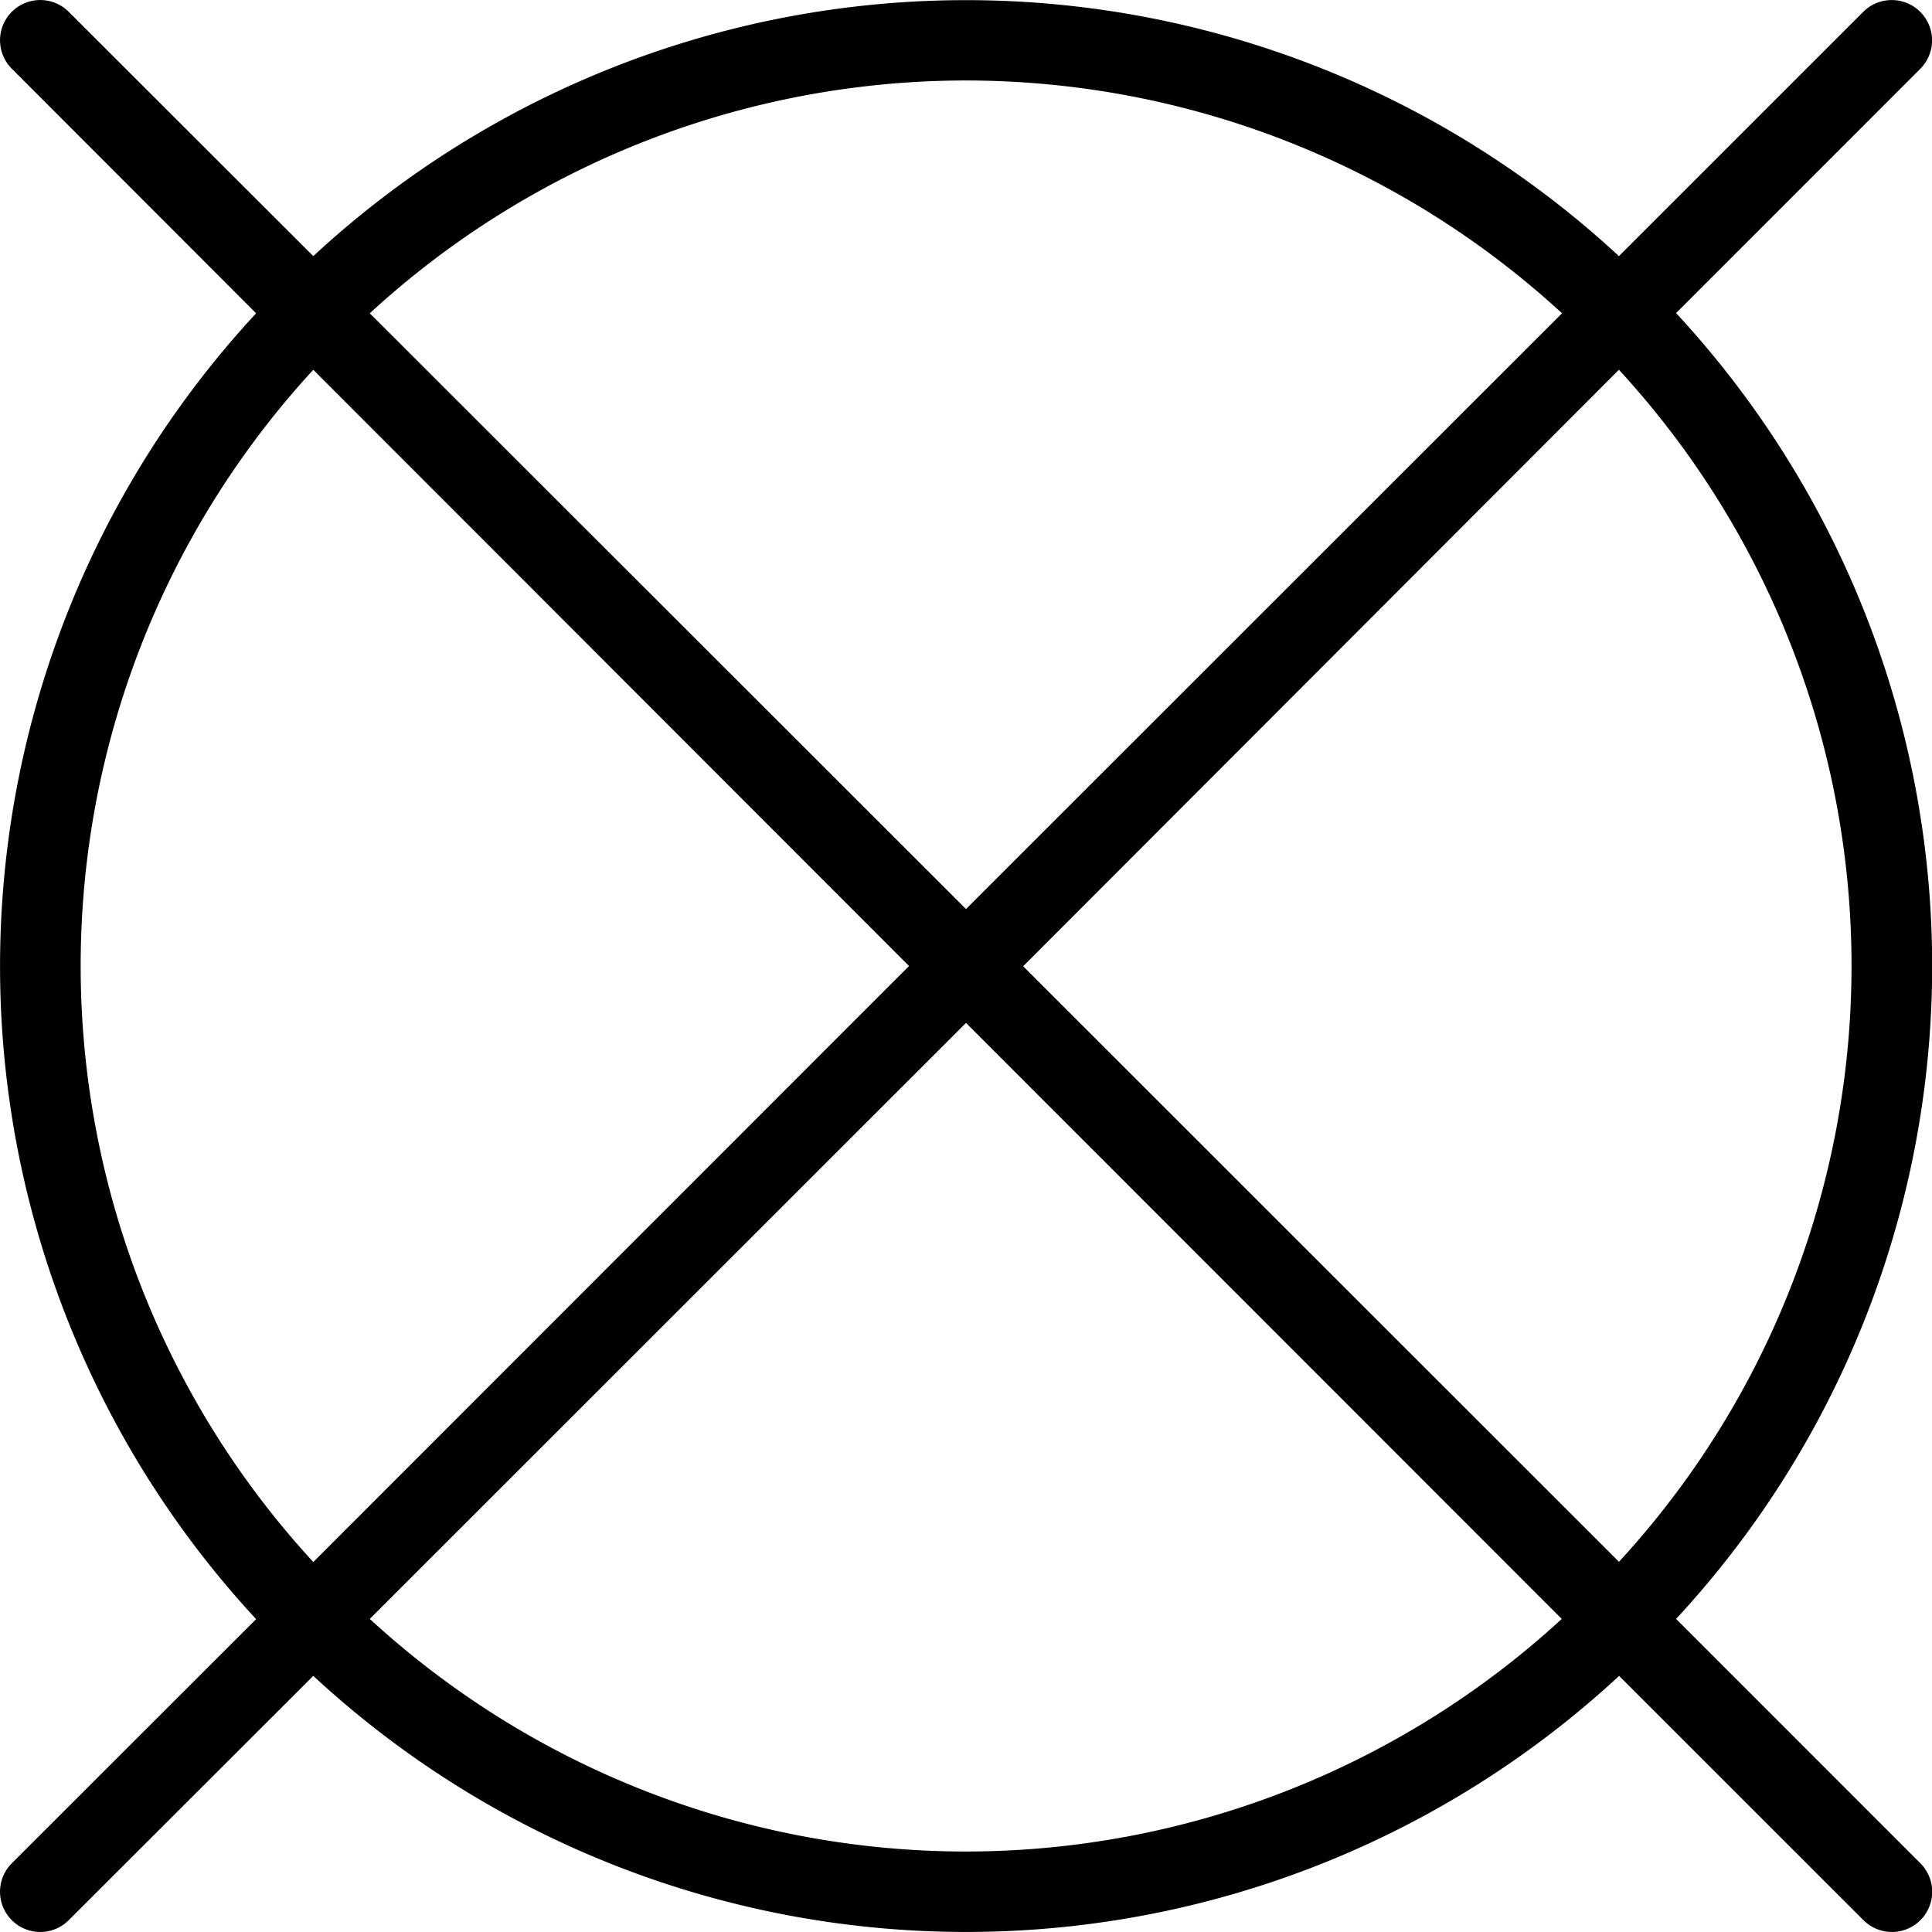 <svg xmlns="http://www.w3.org/2000/svg" viewBox="0 0 376.18 376.18"><g id="Livello_2" data-name="Livello 2"><g id="Livello_1-2" data-name="Livello 1"><path d="M326.31,61l47.57-47.58A7.83,7.83,0,1,0,362.8,2.3L315.22,49.87A187,187,0,0,0,61,49.87L13.38,2.3A7.83,7.83,0,0,0,2.3,13.38L49.87,61a187,187,0,0,0,0,254.26L2.3,362.8a7.83,7.83,0,1,0,11.08,11.08L61,326.31a187,187,0,0,0,254.26,0l47.58,47.57a7.83,7.83,0,1,0,11.08-11.08l-47.57-47.58a187,187,0,0,0,0-254.26ZM188.09,15.67A171.54,171.54,0,0,1,304.14,61L188.09,177,72,61A171.58,171.58,0,0,1,188.09,15.67ZM61,304.14A171.37,171.37,0,0,1,61,72L177,188.09Zm127.14,56.37A171.54,171.54,0,0,1,72,315.22L188.09,199.17l116,116.05a171.5,171.5,0,0,1-116,45.29Zm127.13-56.37-116.05-116L315.22,72a171.34,171.34,0,0,1,0,232.11Z"/></g></g></svg>